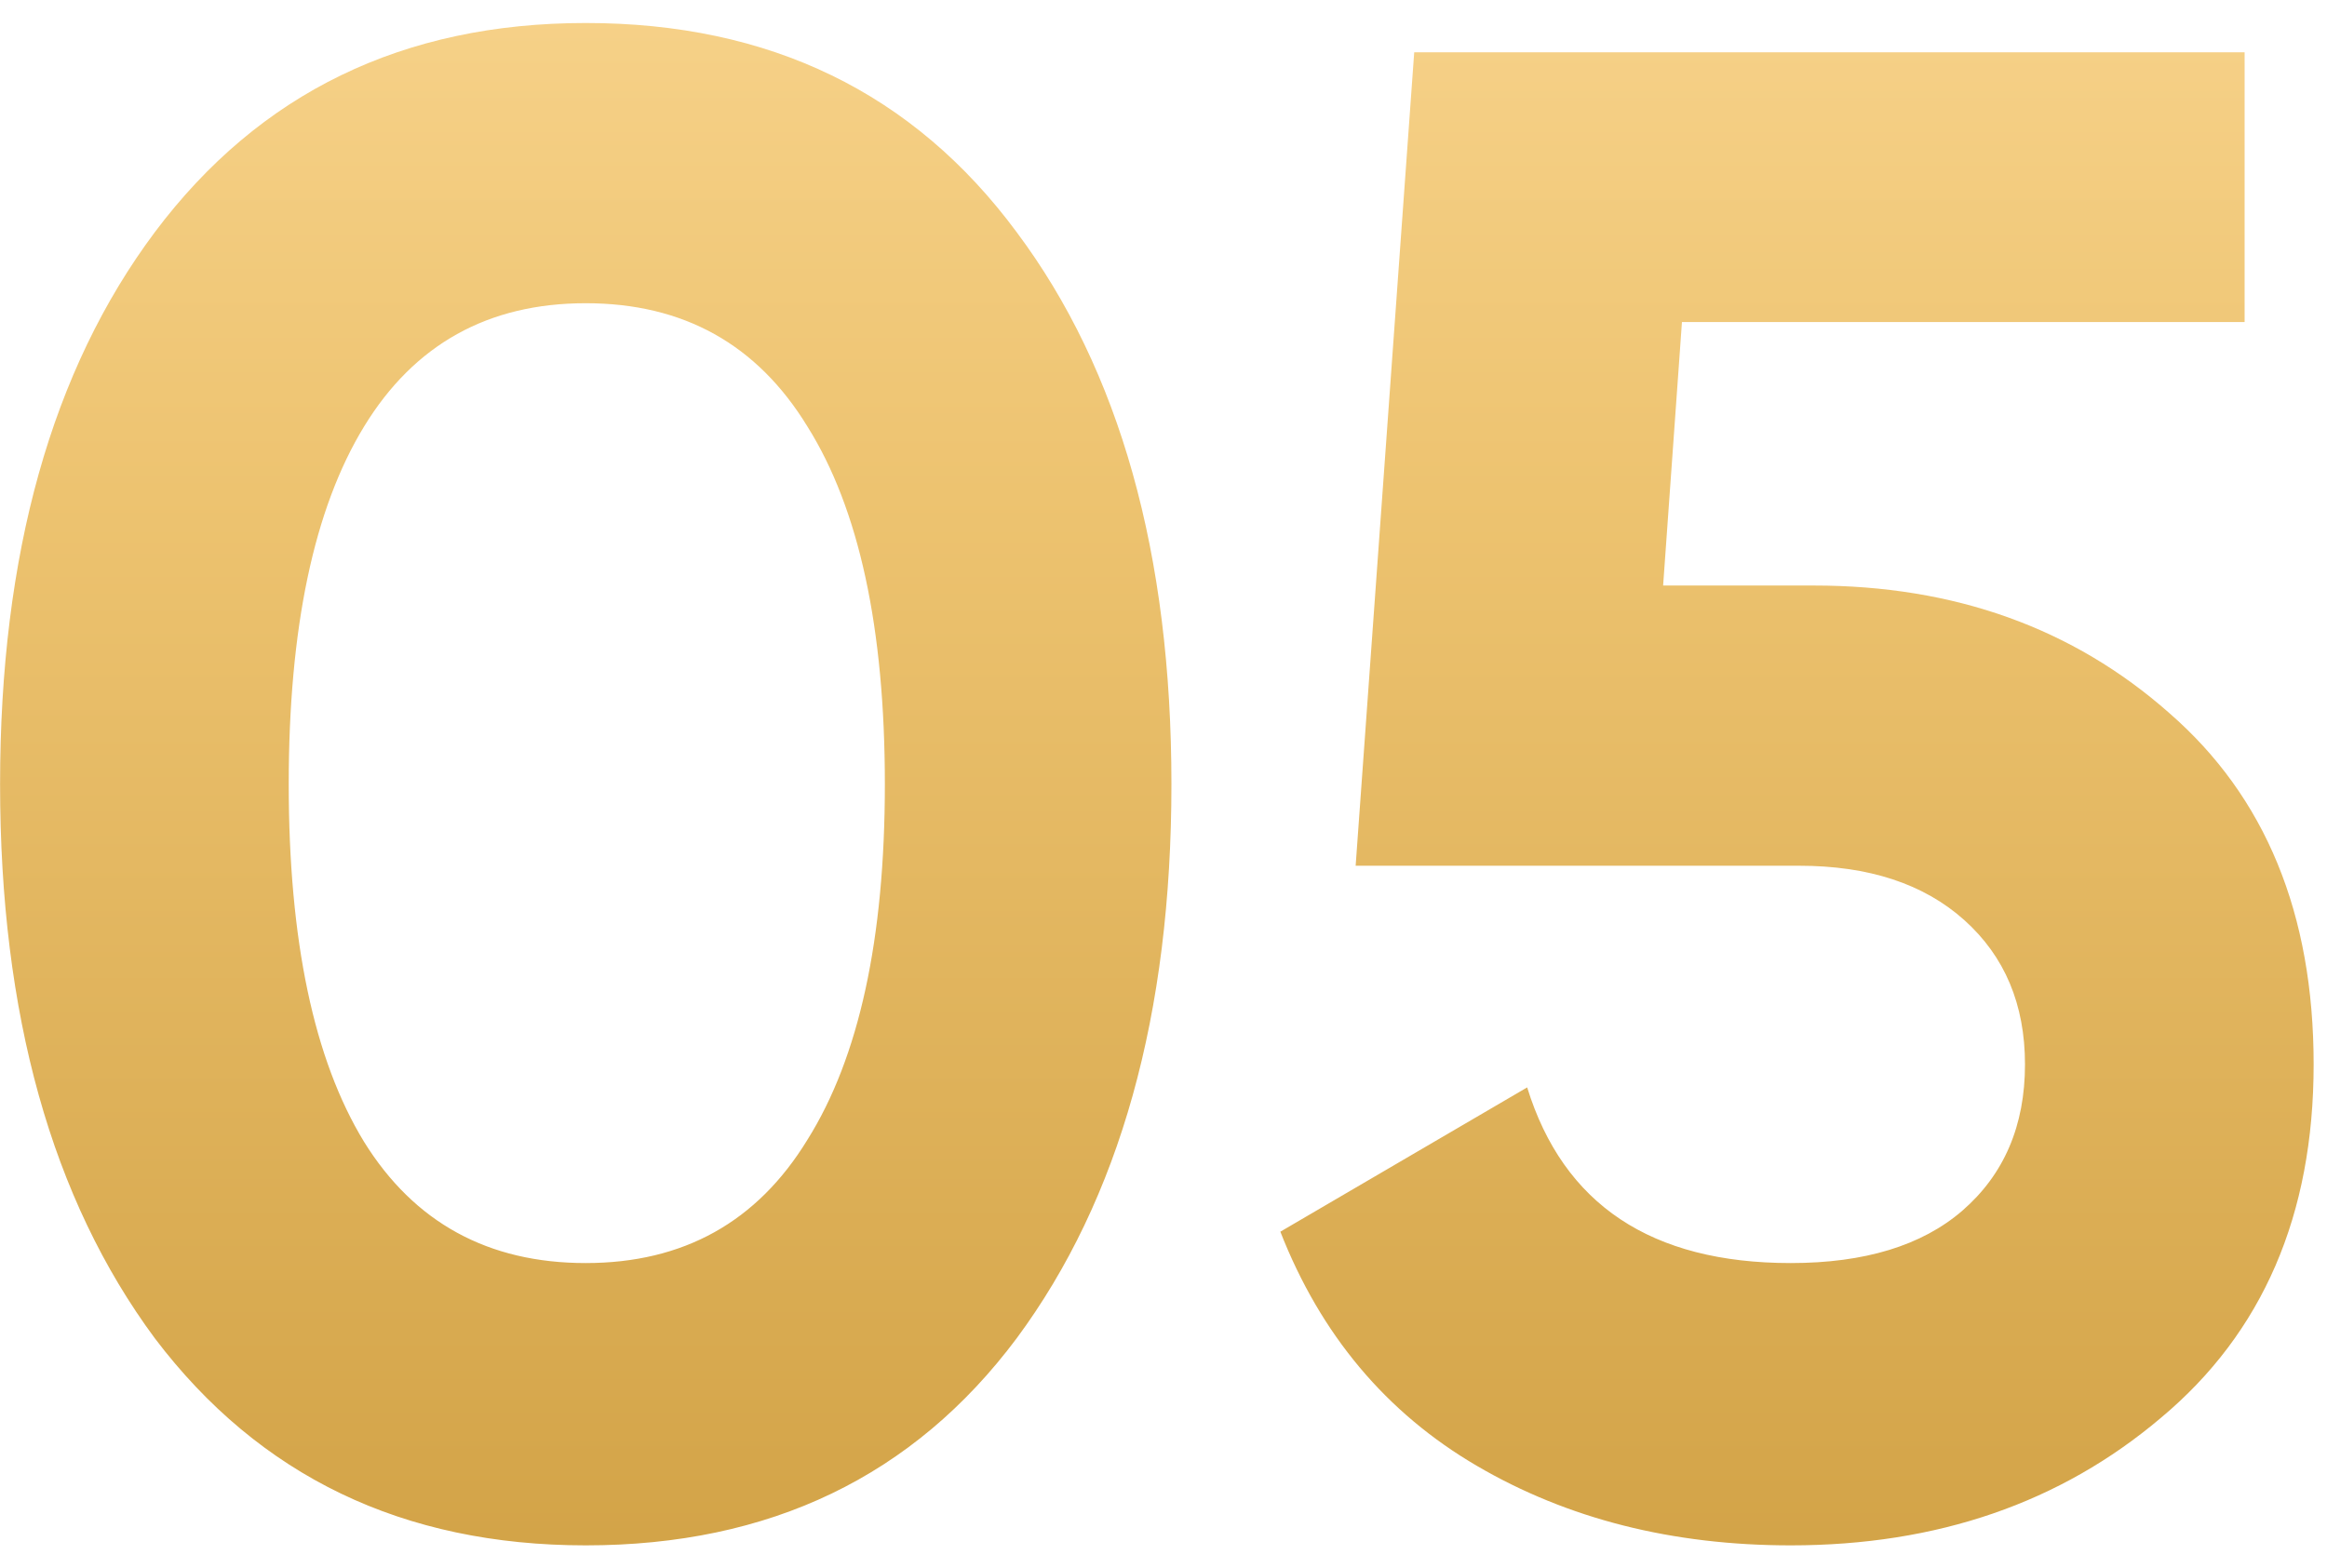 <?xml version="1.0" encoding="UTF-8"?> <svg xmlns="http://www.w3.org/2000/svg" width="89" height="60" viewBox="0 0 89 60" fill="none"> <path d="M22.403 59.12C15.416 59.12 9.923 56.48 5.923 51.2C1.976 45.867 0.003 38.8 0.003 30C0.003 21.2 1.976 14.16 5.923 8.88C9.923 3.547 15.416 0.88 22.403 0.88C29.443 0.88 34.937 3.547 38.883 8.88C42.83 14.16 44.803 21.2 44.803 30C44.803 38.8 42.83 45.867 38.883 51.2C34.937 56.48 29.443 59.12 22.403 59.12ZM13.923 43.68C15.843 46.773 18.67 48.32 22.403 48.32C26.137 48.32 28.963 46.747 30.883 43.6C32.856 40.453 33.843 35.92 33.843 30C33.843 24.027 32.856 19.467 30.883 16.32C28.963 13.173 26.137 11.6 22.403 11.6C18.67 11.6 15.843 13.173 13.923 16.32C12.003 19.467 11.043 24.027 11.043 30C11.043 35.973 12.003 40.533 13.923 43.68ZM69.369 22.4C74.755 22.4 79.289 24.027 82.969 27.28C86.649 30.48 88.489 34.96 88.489 40.72C88.489 46.48 86.542 50.987 82.649 54.24C78.809 57.493 74.089 59.12 68.489 59.12C63.955 59.12 59.955 58.107 56.489 56.08C53.022 54.053 50.515 51.067 48.969 47.12L58.409 41.6C59.795 46.08 63.155 48.32 68.489 48.32C71.315 48.32 73.502 47.653 75.049 46.32C76.649 44.933 77.449 43.067 77.449 40.72C77.449 38.427 76.675 36.587 75.129 35.2C73.582 33.813 71.475 33.12 68.809 33.12H51.849L54.089 2H85.849V12.32H64.329L63.609 22.4H69.369Z" fill="url(#paint0_linear)"></path> <defs> <linearGradient id="paint0_linear" x1="44" y1="-18" x2="44" y2="79" gradientUnits="userSpaceOnUse"> <stop stop-color="#FFDFA0"></stop> <stop offset="0.38" stop-color="#EDC370"></stop> <stop offset="1" stop-color="#C69434"></stop> </linearGradient> </defs> </svg> 